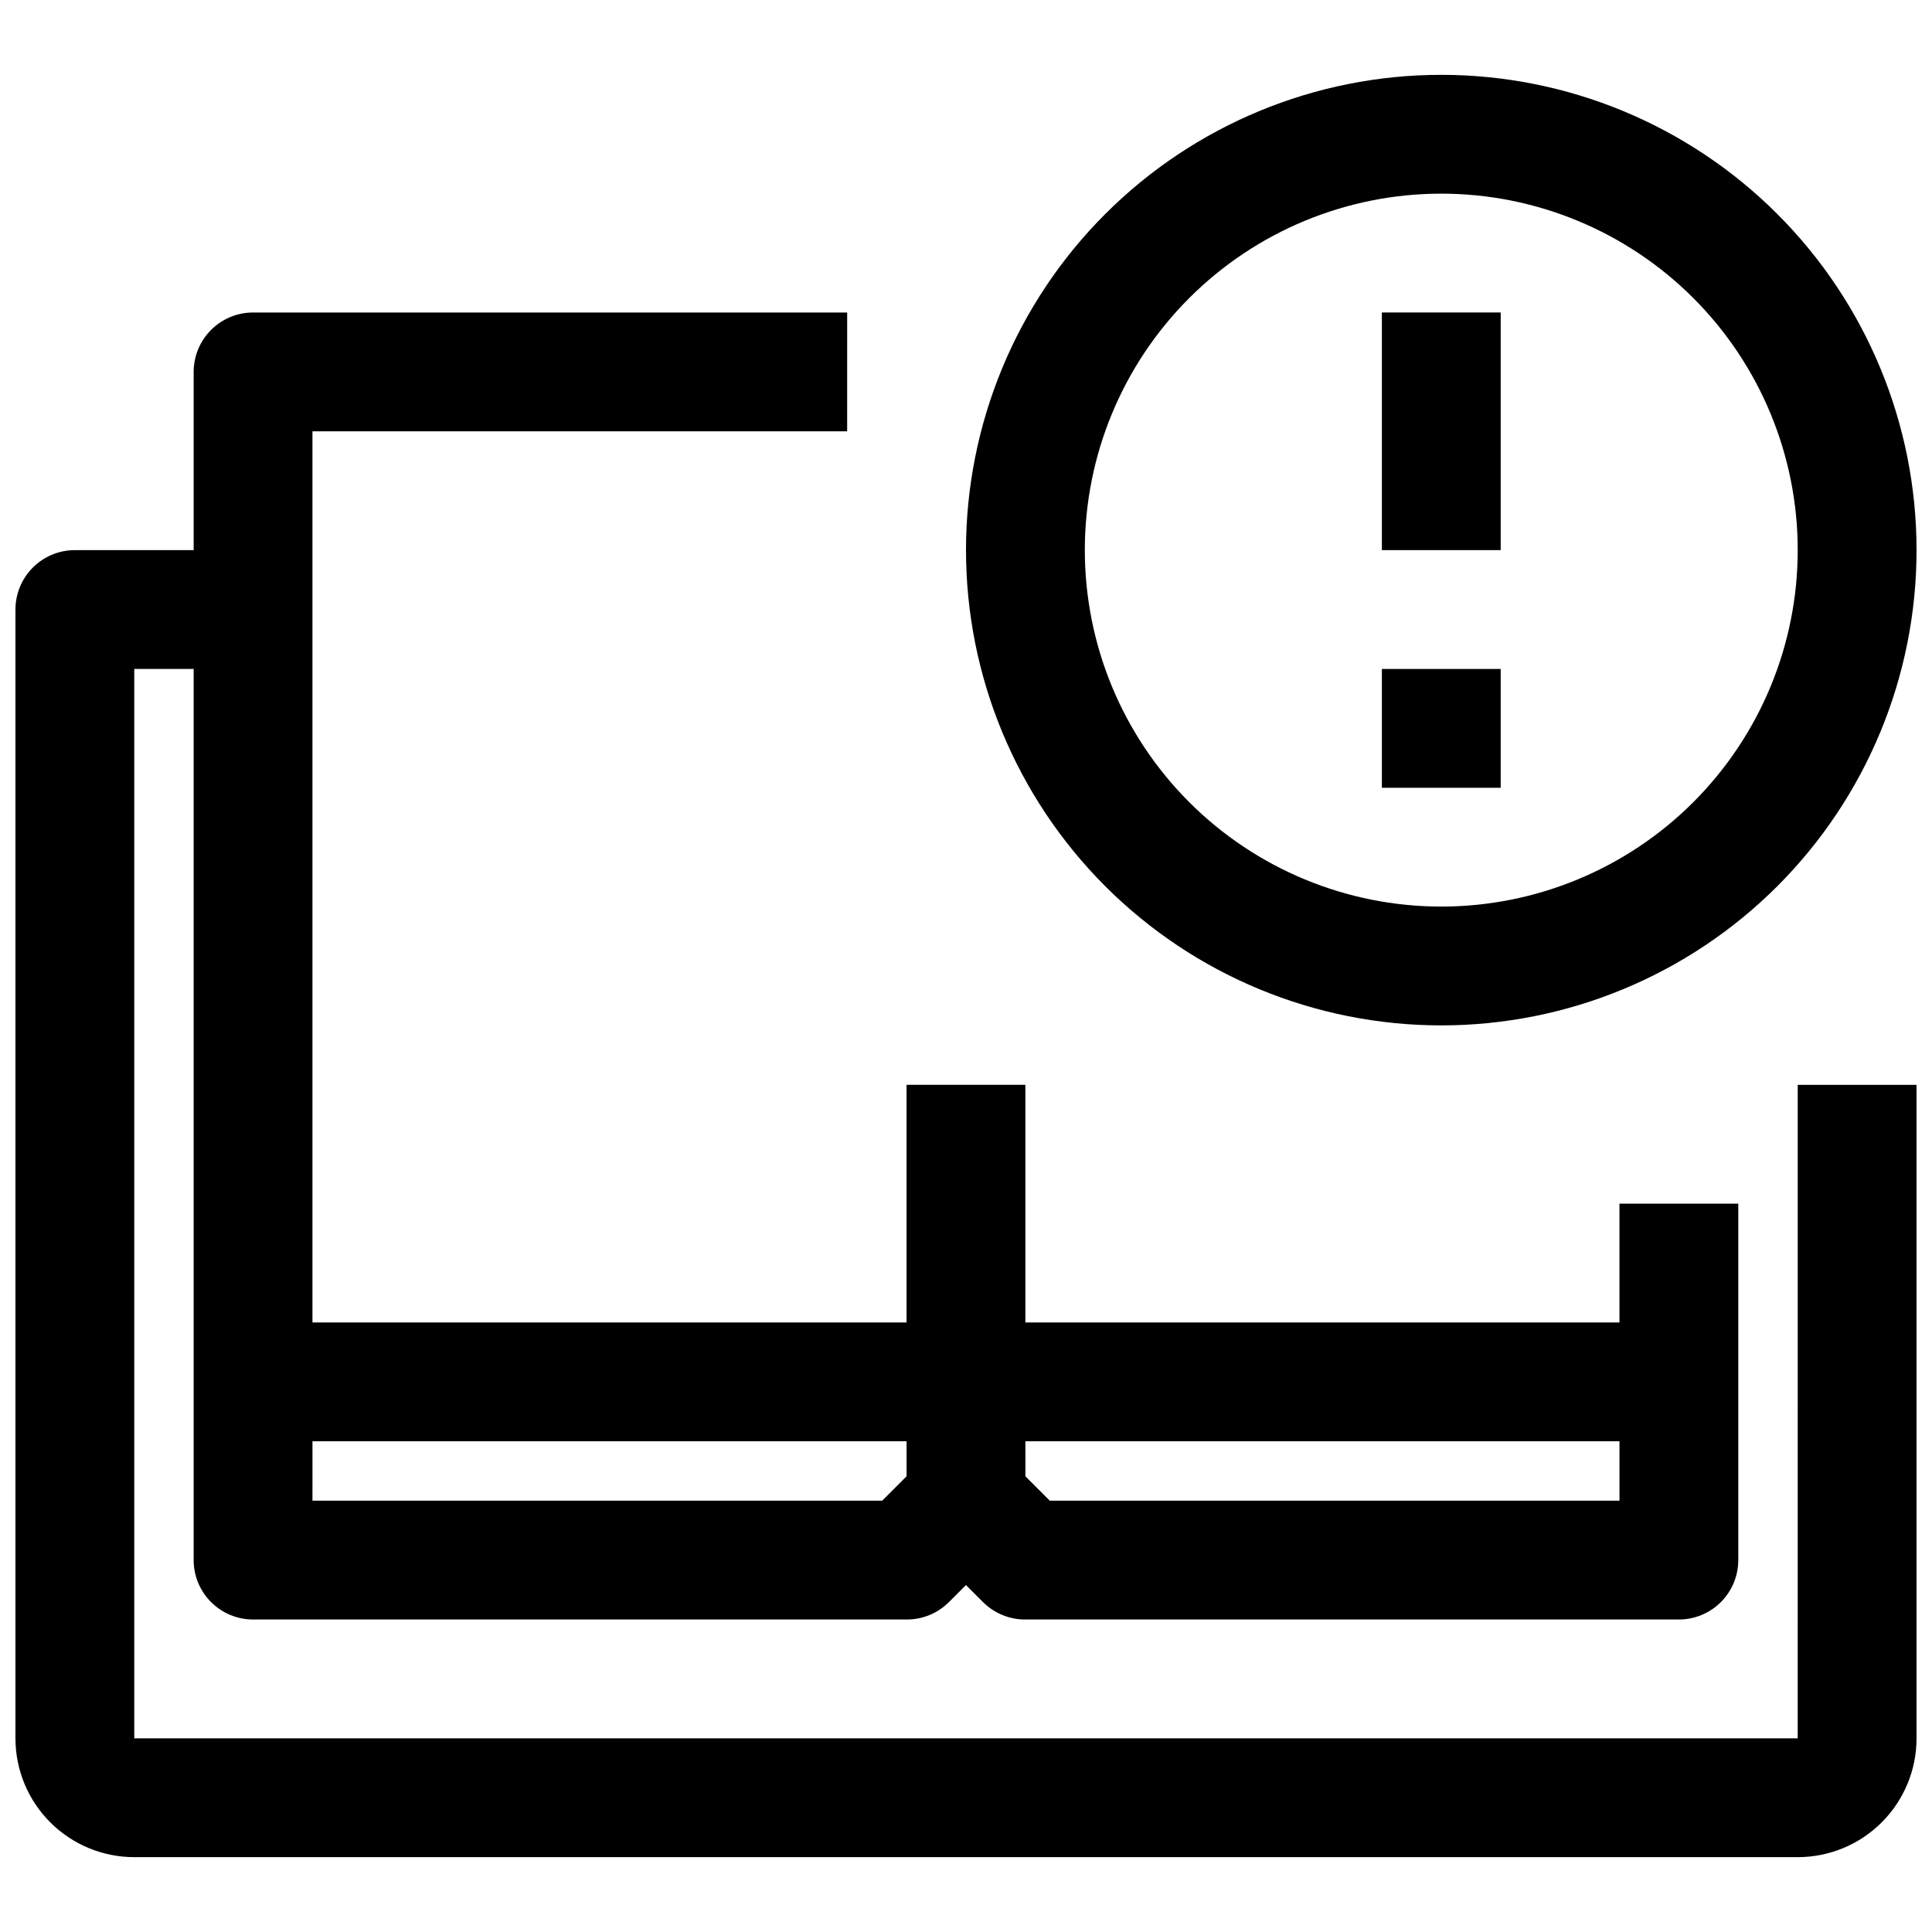 <?xml version="1.0" encoding="UTF-8"?>
<!-- Uploaded to: ICON Repo, www.svgrepo.com, Generator: ICON Repo Mixer Tools -->
<svg width="800px" height="800px" version="1.1" viewBox="144 144 512 512" xmlns="http://www.w3.org/2000/svg">
 <defs>
  <clipPath id="b">
   <path d="m148.09 226h503.81v411h-503.81z"/>
  </clipPath>
  <clipPath id="a">
   <path d="m400 163h251.9v253h-251.9z"/>
  </clipPath>
 </defs>
 <g clip-path="url(#b)">
  <path d="m620.41 604.67h-440.83v-283.39h15.742v236.16c0 4.176 1.66 8.18 4.613 11.133 2.953 2.953 6.957 4.613 11.133 4.613h173.18c4.184 0.023 8.207-1.621 11.18-4.566l4.566-4.566 4.566 4.566h-0.004c2.973 2.945 6.996 4.59 11.18 4.566h173.18c4.176 0 8.18-1.66 11.133-4.613 2.953-2.953 4.613-6.957 4.613-11.133v-94.461h-31.488v31.488l-157.44-0.004v-62.973h-31.488v62.977l-157.44-0.004v-236.16h141.7l0.004-31.488h-157.44c-4.176 0-8.18 1.66-11.133 4.613s-4.613 6.957-4.613 11.133v47.23h-31.488c-4.172 0-8.18 1.66-11.133 4.613-2.949 2.953-4.609 6.957-4.609 11.133v299.14c0 8.352 3.316 16.359 9.223 22.266 5.906 5.902 13.914 9.223 22.266 9.223h440.83c8.352 0 16.363-3.32 22.266-9.223 5.906-5.906 9.223-13.914 9.223-22.266v-173.18h-31.488zm-204.67-78.723h157.44v15.742l-150.98 0.004-6.457-6.457zm-188.93 0h157.44v9.289l-6.453 6.453-150.99 0.004z"/>
 </g>
 <g clip-path="url(#a)">
  <path d="m525.95 415.74c33.406 0 65.441-13.27 89.062-36.891 23.621-23.621 36.891-55.656 36.891-89.062 0-33.402-13.27-65.441-36.891-89.062-23.621-23.617-55.656-36.891-89.062-36.891-33.402 0-65.441 13.273-89.059 36.891-23.621 23.621-36.891 55.66-36.891 89.062 0 33.406 13.27 65.441 36.891 89.062 23.617 23.621 55.656 36.891 89.059 36.891zm0-220.42c25.055 0 49.082 9.953 66.797 27.668 17.715 17.719 27.668 41.746 27.668 66.797 0 25.055-9.953 49.082-27.668 66.797-17.715 17.715-41.742 27.668-66.797 27.668-25.051 0-49.078-9.953-66.793-27.668-17.719-17.715-27.668-41.742-27.668-66.797 0-25.051 9.949-49.078 27.668-66.797 17.715-17.715 41.742-27.668 66.793-27.668z"/>
 </g>
 <path d="m510.21 226.81h31.488v62.977h-31.488z"/>
 <path d="m510.21 321.28h31.488v31.488h-31.488z"/>
</svg>